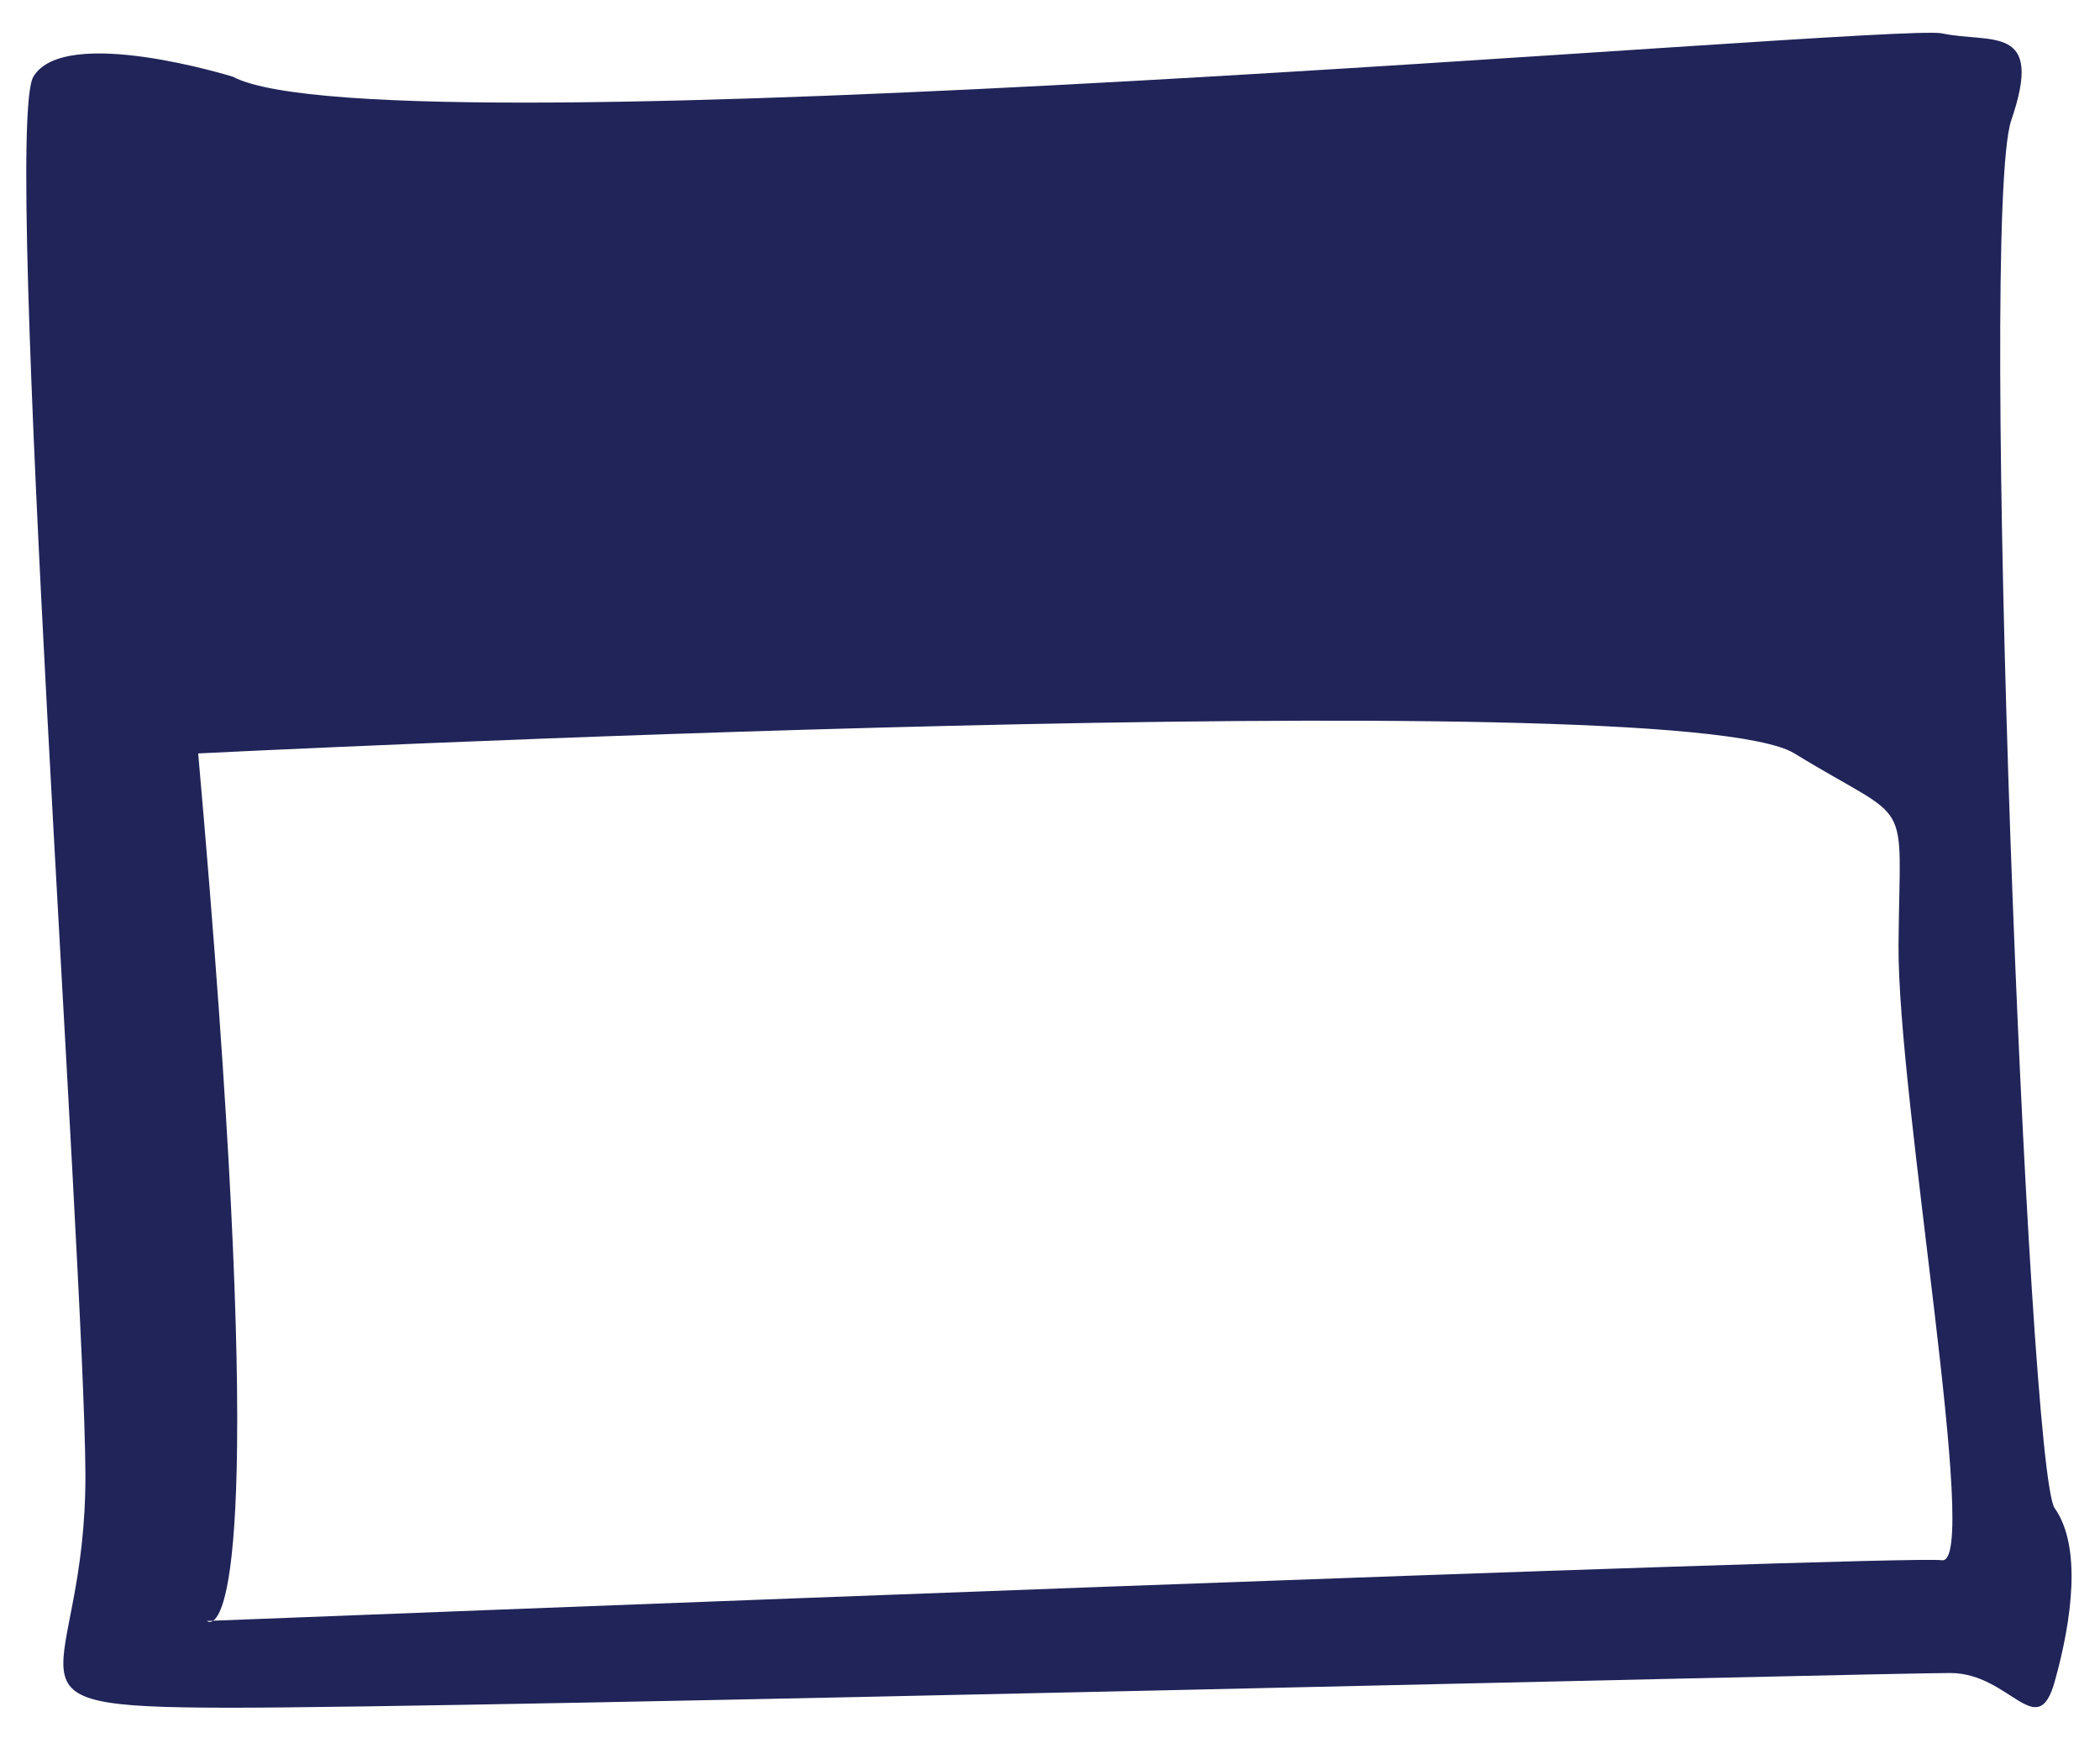<?xml version="1.0" encoding="utf-8"?>
<!-- Generator: Adobe Illustrator 16.2.1, SVG Export Plug-In . SVG Version: 6.00 Build 0)  -->
<!DOCTYPE svg PUBLIC "-//W3C//DTD SVG 1.1//EN" "http://www.w3.org/Graphics/SVG/1.1/DTD/svg11.dtd">
<svg version="1.1" id="Layer_1" xmlns="http://www.w3.org/2000/svg" xmlns:xlink="http://www.w3.org/1999/xlink" x="0px" y="0px"
	 width="242.069px" height="202.758px" viewBox="0 0 242.069 202.758" enable-background="new 0 0 242.069 202.758"
	 xml:space="preserve">
<g>
	<g>
		<path fill-rule="evenodd" clip-rule="evenodd" fill="#202458" d="M236.845,173.845c-3.125-4.414-8.836-148.84-5-160
			s-2.332-8.797-8-10s-179.458,14.293-197,5c0,0-19.398-6.035-23,0s5.879,136.356,6,161s-12.102,26.926,16,27s192.125-4.035,199-4
			s9.996,8.133,12,1S239.97,178.259,236.845,173.845z M223.845,179.845c-4.379-0.641-186.429,6.469-199.278,6.972
			c-0.423,0.287-0.722,0.028-0.722,0.028s0.252-0.01,0.722-0.028c1.834-1.244,6-12.741-1.722-99.972c0,0,170.149-8.492,184,0
			s12.148,4.242,12,22C218.697,126.603,228.384,180.509,223.845,179.845z"/>
	</g>
</g>
</svg>
